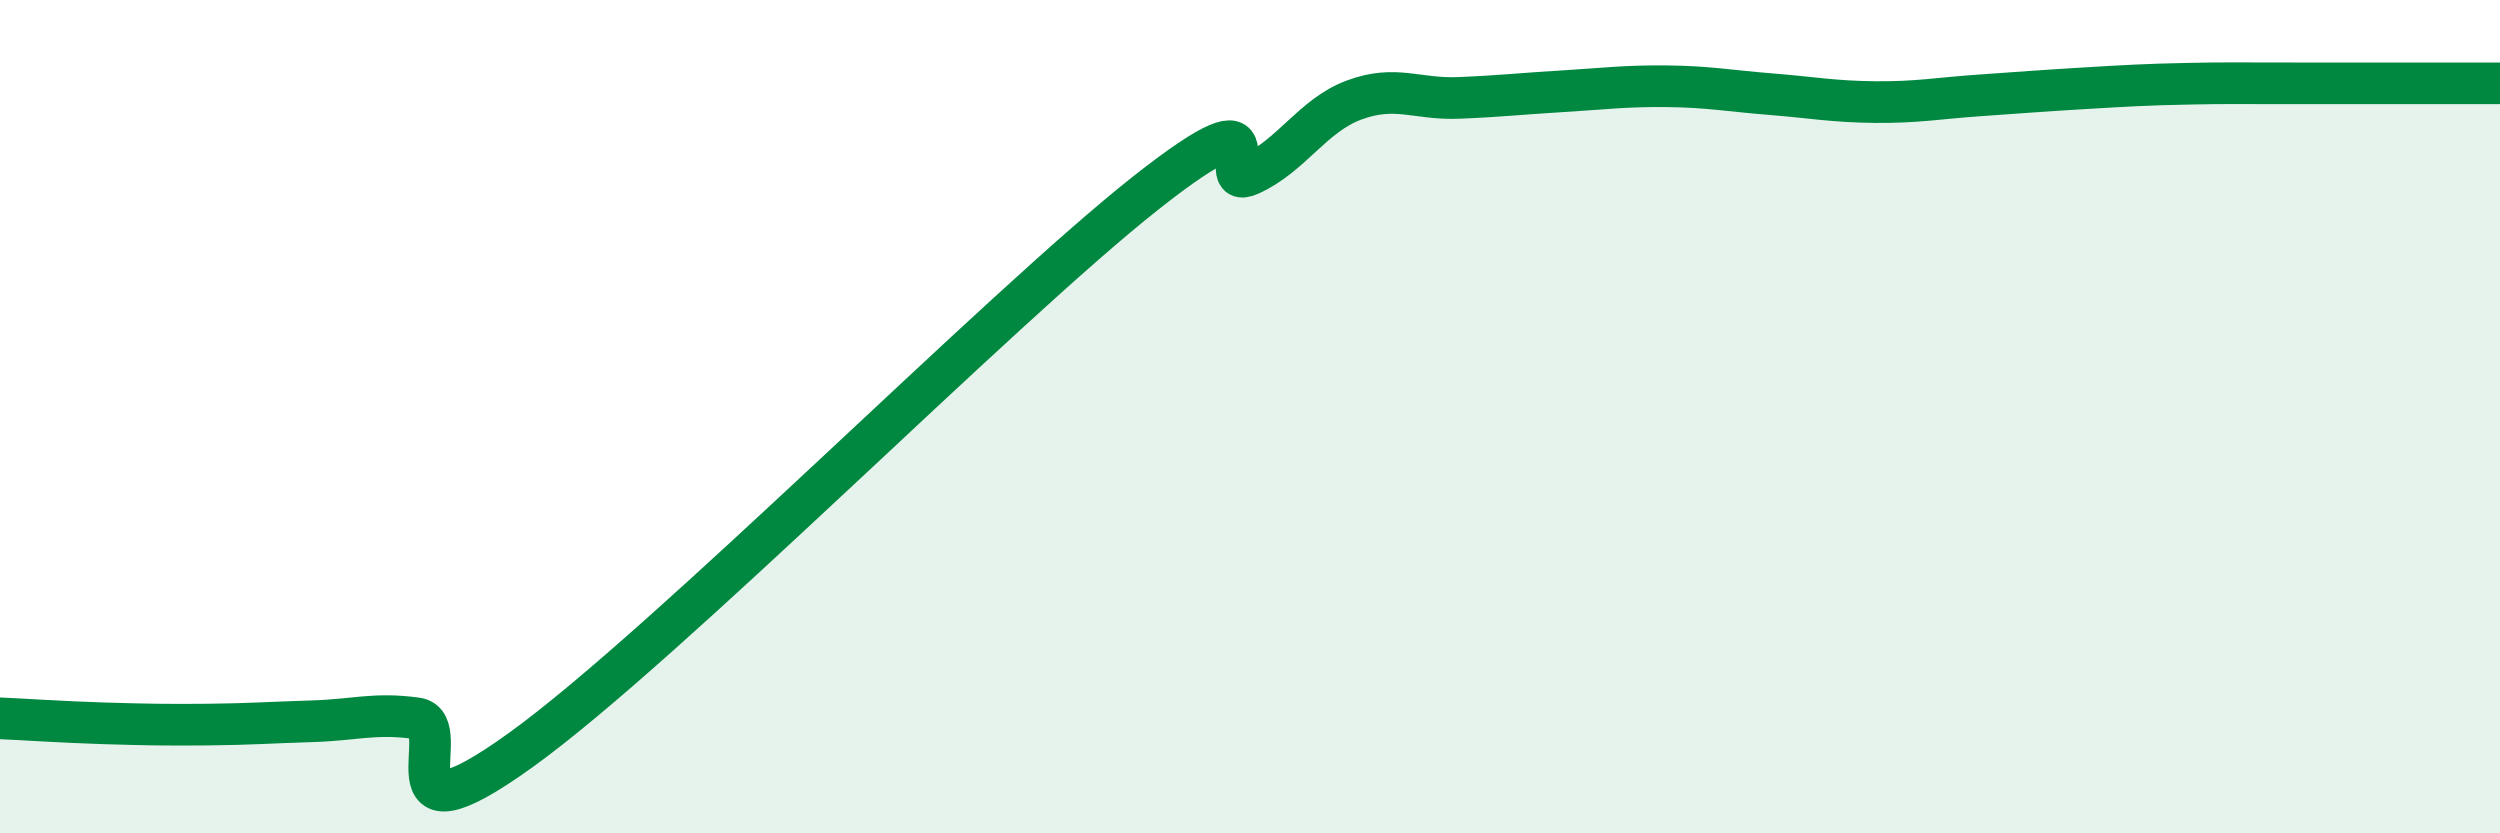 
    <svg width="60" height="20" viewBox="0 0 60 20" xmlns="http://www.w3.org/2000/svg">
      <path
        d="M 0,17.24 C 0.5,17.26 1.5,17.33 2.5,17.36 C 3.5,17.39 4,17.4 5,17.39 C 6,17.38 6.5,17.34 7.5,17.31 C 8.5,17.28 9,17.1 10,17.24 C 11,17.38 9,20.52 12.5,18 C 16,15.48 24,7.39 27.5,4.63 C 31,1.87 29,4.64 30,4.19 C 31,3.74 31.5,2.77 32.5,2.4 C 33.5,2.03 34,2.39 35,2.35 C 36,2.31 36.5,2.25 37.5,2.19 C 38.5,2.13 39,2.06 40,2.07 C 41,2.08 41.5,2.18 42.5,2.26 C 43.5,2.34 44,2.44 45,2.45 C 46,2.46 46.5,2.36 47.5,2.29 C 48.5,2.22 49,2.18 50,2.12 C 51,2.06 51.5,2.03 52.5,2.01 C 53.5,1.99 53.5,2 55,2 C 56.5,2 59,2 60,2L60 20L0 20Z"
        fill="#008740"
        opacity="0.1"
        stroke-linecap="round"
        stroke-linejoin="round"
      />
      <path
        d="M 0,17.24 C 0.5,17.26 1.5,17.33 2.5,17.36 C 3.5,17.39 4,17.4 5,17.39 C 6,17.38 6.5,17.34 7.5,17.31 C 8.5,17.28 9,17.1 10,17.24 C 11,17.38 9,20.52 12.5,18 C 16,15.48 24,7.39 27.5,4.63 C 31,1.87 29,4.64 30,4.19 C 31,3.74 31.5,2.77 32.5,2.4 C 33.5,2.03 34,2.39 35,2.35 C 36,2.31 36.5,2.25 37.5,2.19 C 38.5,2.13 39,2.06 40,2.07 C 41,2.08 41.5,2.18 42.5,2.26 C 43.5,2.34 44,2.44 45,2.45 C 46,2.46 46.5,2.36 47.5,2.29 C 48.5,2.22 49,2.18 50,2.12 C 51,2.06 51.5,2.03 52.5,2.01 C 53.5,1.99 53.5,2 55,2 C 56.5,2 59,2 60,2"
        stroke="#008740"
        stroke-width="1"
        fill="none"
        stroke-linecap="round"
        stroke-linejoin="round"
      />
    </svg>
  